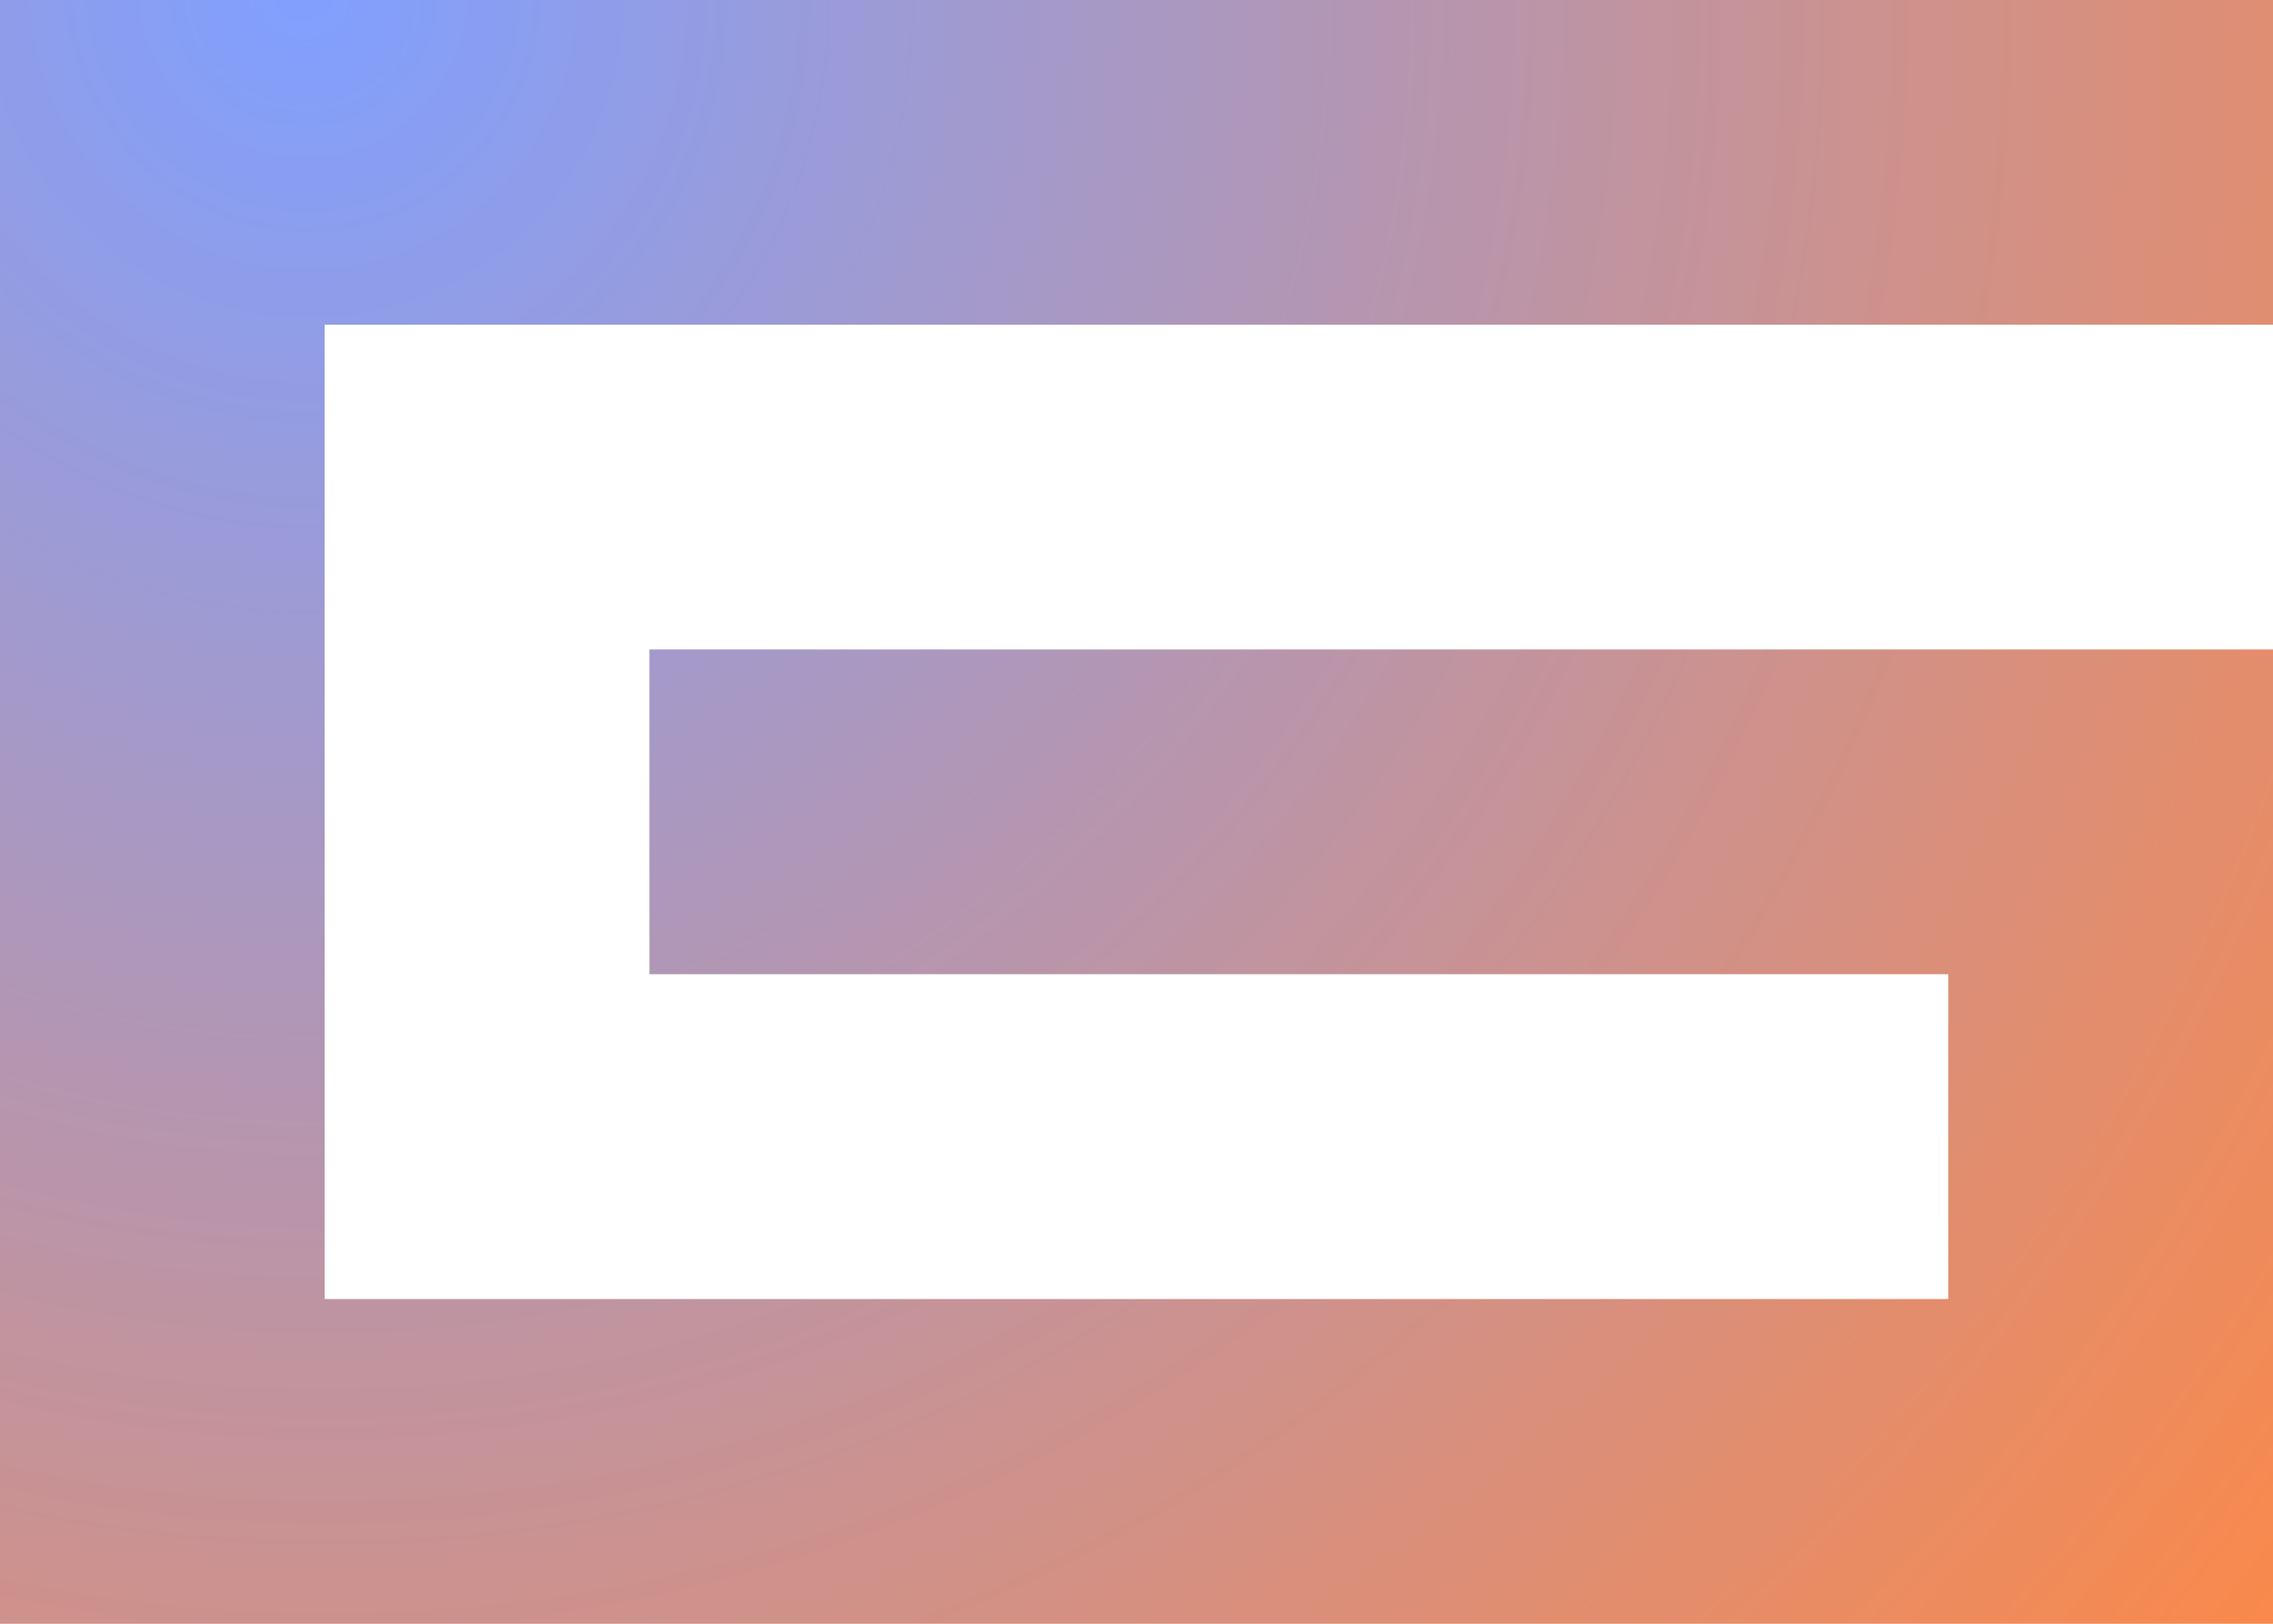 <svg xmlns="http://www.w3.org/2000/svg" viewBox="0 0 28 20">
    <defs>
        <radialGradient cx="13.287%" cy="0%" fx="13.287%" fy="0%" r="164.166%" gradientTransform="matrix(.425 .804 -.574 .595 .076 -.107)" id="a">
            <stop stop-color="#80A0FF" offset="0%" />
            <stop stop-color="#FF8843" offset="100%" />
        </radialGradient>
    </defs>
    <path fill="url(#a)" d="M0 20V0h28v4H3.999L4 16h20v-4H8V8h20v12z" fill-rule="evenodd" />
</svg>